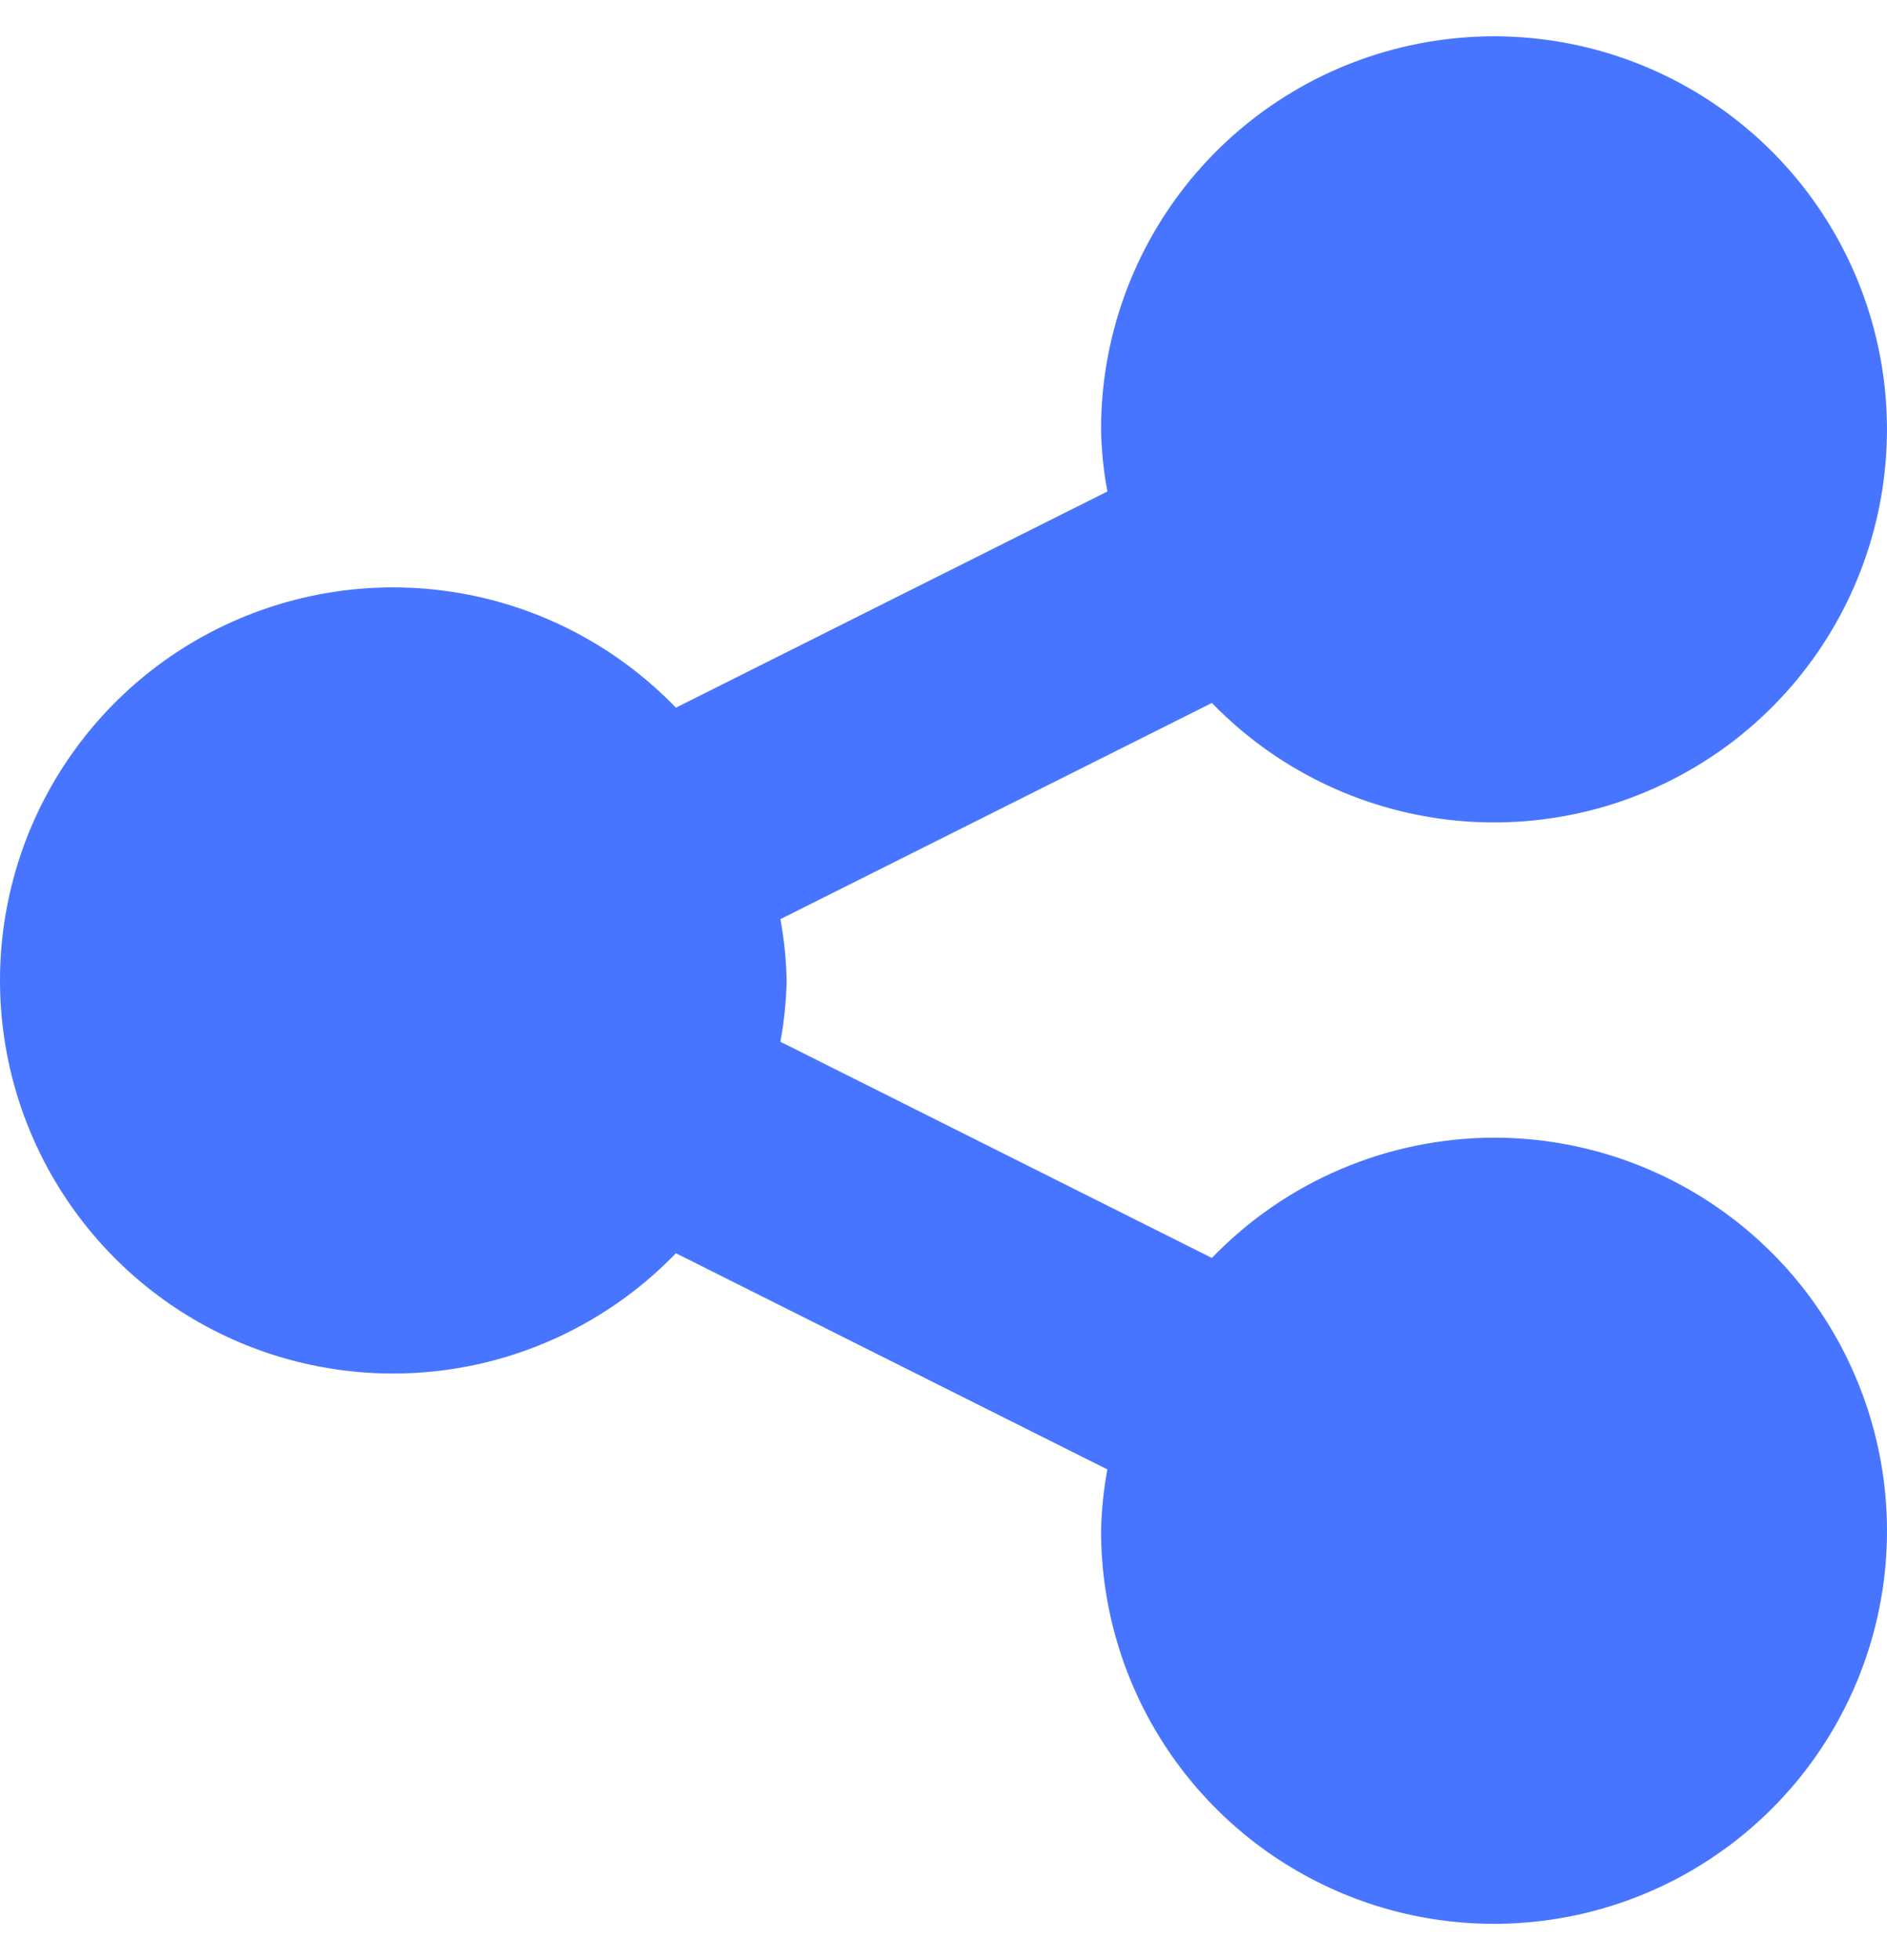 <?xml version="1.0" encoding="UTF-8"?> <svg xmlns="http://www.w3.org/2000/svg" width="26" height="27" viewBox="0 0 26 27" fill="none"><g clip-path="url(#clip0_78_587)"><path d="M20.585 15.671C19.859 15.673 19.141 15.82 18.473 16.105C17.805 16.389 17.202 16.805 16.698 17.328L10.753 14.35C10.804 14.071 10.833 13.789 10.839 13.505C10.833 13.222 10.804 12.94 10.753 12.661L16.698 9.683C17.573 10.585 18.734 11.155 19.983 11.295C21.232 11.435 22.49 11.136 23.543 10.449C24.596 9.763 25.377 8.732 25.752 7.532C26.128 6.333 26.074 5.04 25.601 3.876C25.128 2.712 24.265 1.748 23.159 1.151C22.054 0.554 20.775 0.359 19.541 0.602C18.308 0.844 17.198 1.508 16.4 2.479C15.603 3.45 15.168 4.669 15.171 5.925C15.177 6.209 15.206 6.491 15.258 6.77L9.313 9.748C8.563 8.971 7.599 8.435 6.544 8.21C5.488 7.985 4.389 8.081 3.388 8.485C2.387 8.888 1.53 9.582 0.926 10.477C0.323 11.371 0 12.426 0 13.505C0 14.585 0.323 15.64 0.926 16.534C1.53 17.429 2.387 18.123 3.388 18.527C4.389 18.93 5.488 19.026 6.544 18.801C7.599 18.576 8.563 18.04 9.313 17.263L15.258 20.241C15.206 20.52 15.177 20.802 15.171 21.086C15.171 22.157 15.488 23.203 16.083 24.094C16.678 24.984 17.524 25.678 18.513 26.088C19.503 26.498 20.591 26.605 21.642 26.396C22.692 26.187 23.657 25.671 24.414 24.914C25.171 24.157 25.687 23.192 25.896 22.142C26.105 21.092 25.997 20.003 25.587 19.014C25.178 18.024 24.484 17.179 23.593 16.584C22.703 15.989 21.656 15.671 20.585 15.671Z" fill="#4875FF"></path></g><defs><clipPath id="clip0_78_587"><rect width="26" height="26" fill="white" transform="translate(0 0.5)"></rect></clipPath></defs></svg> 